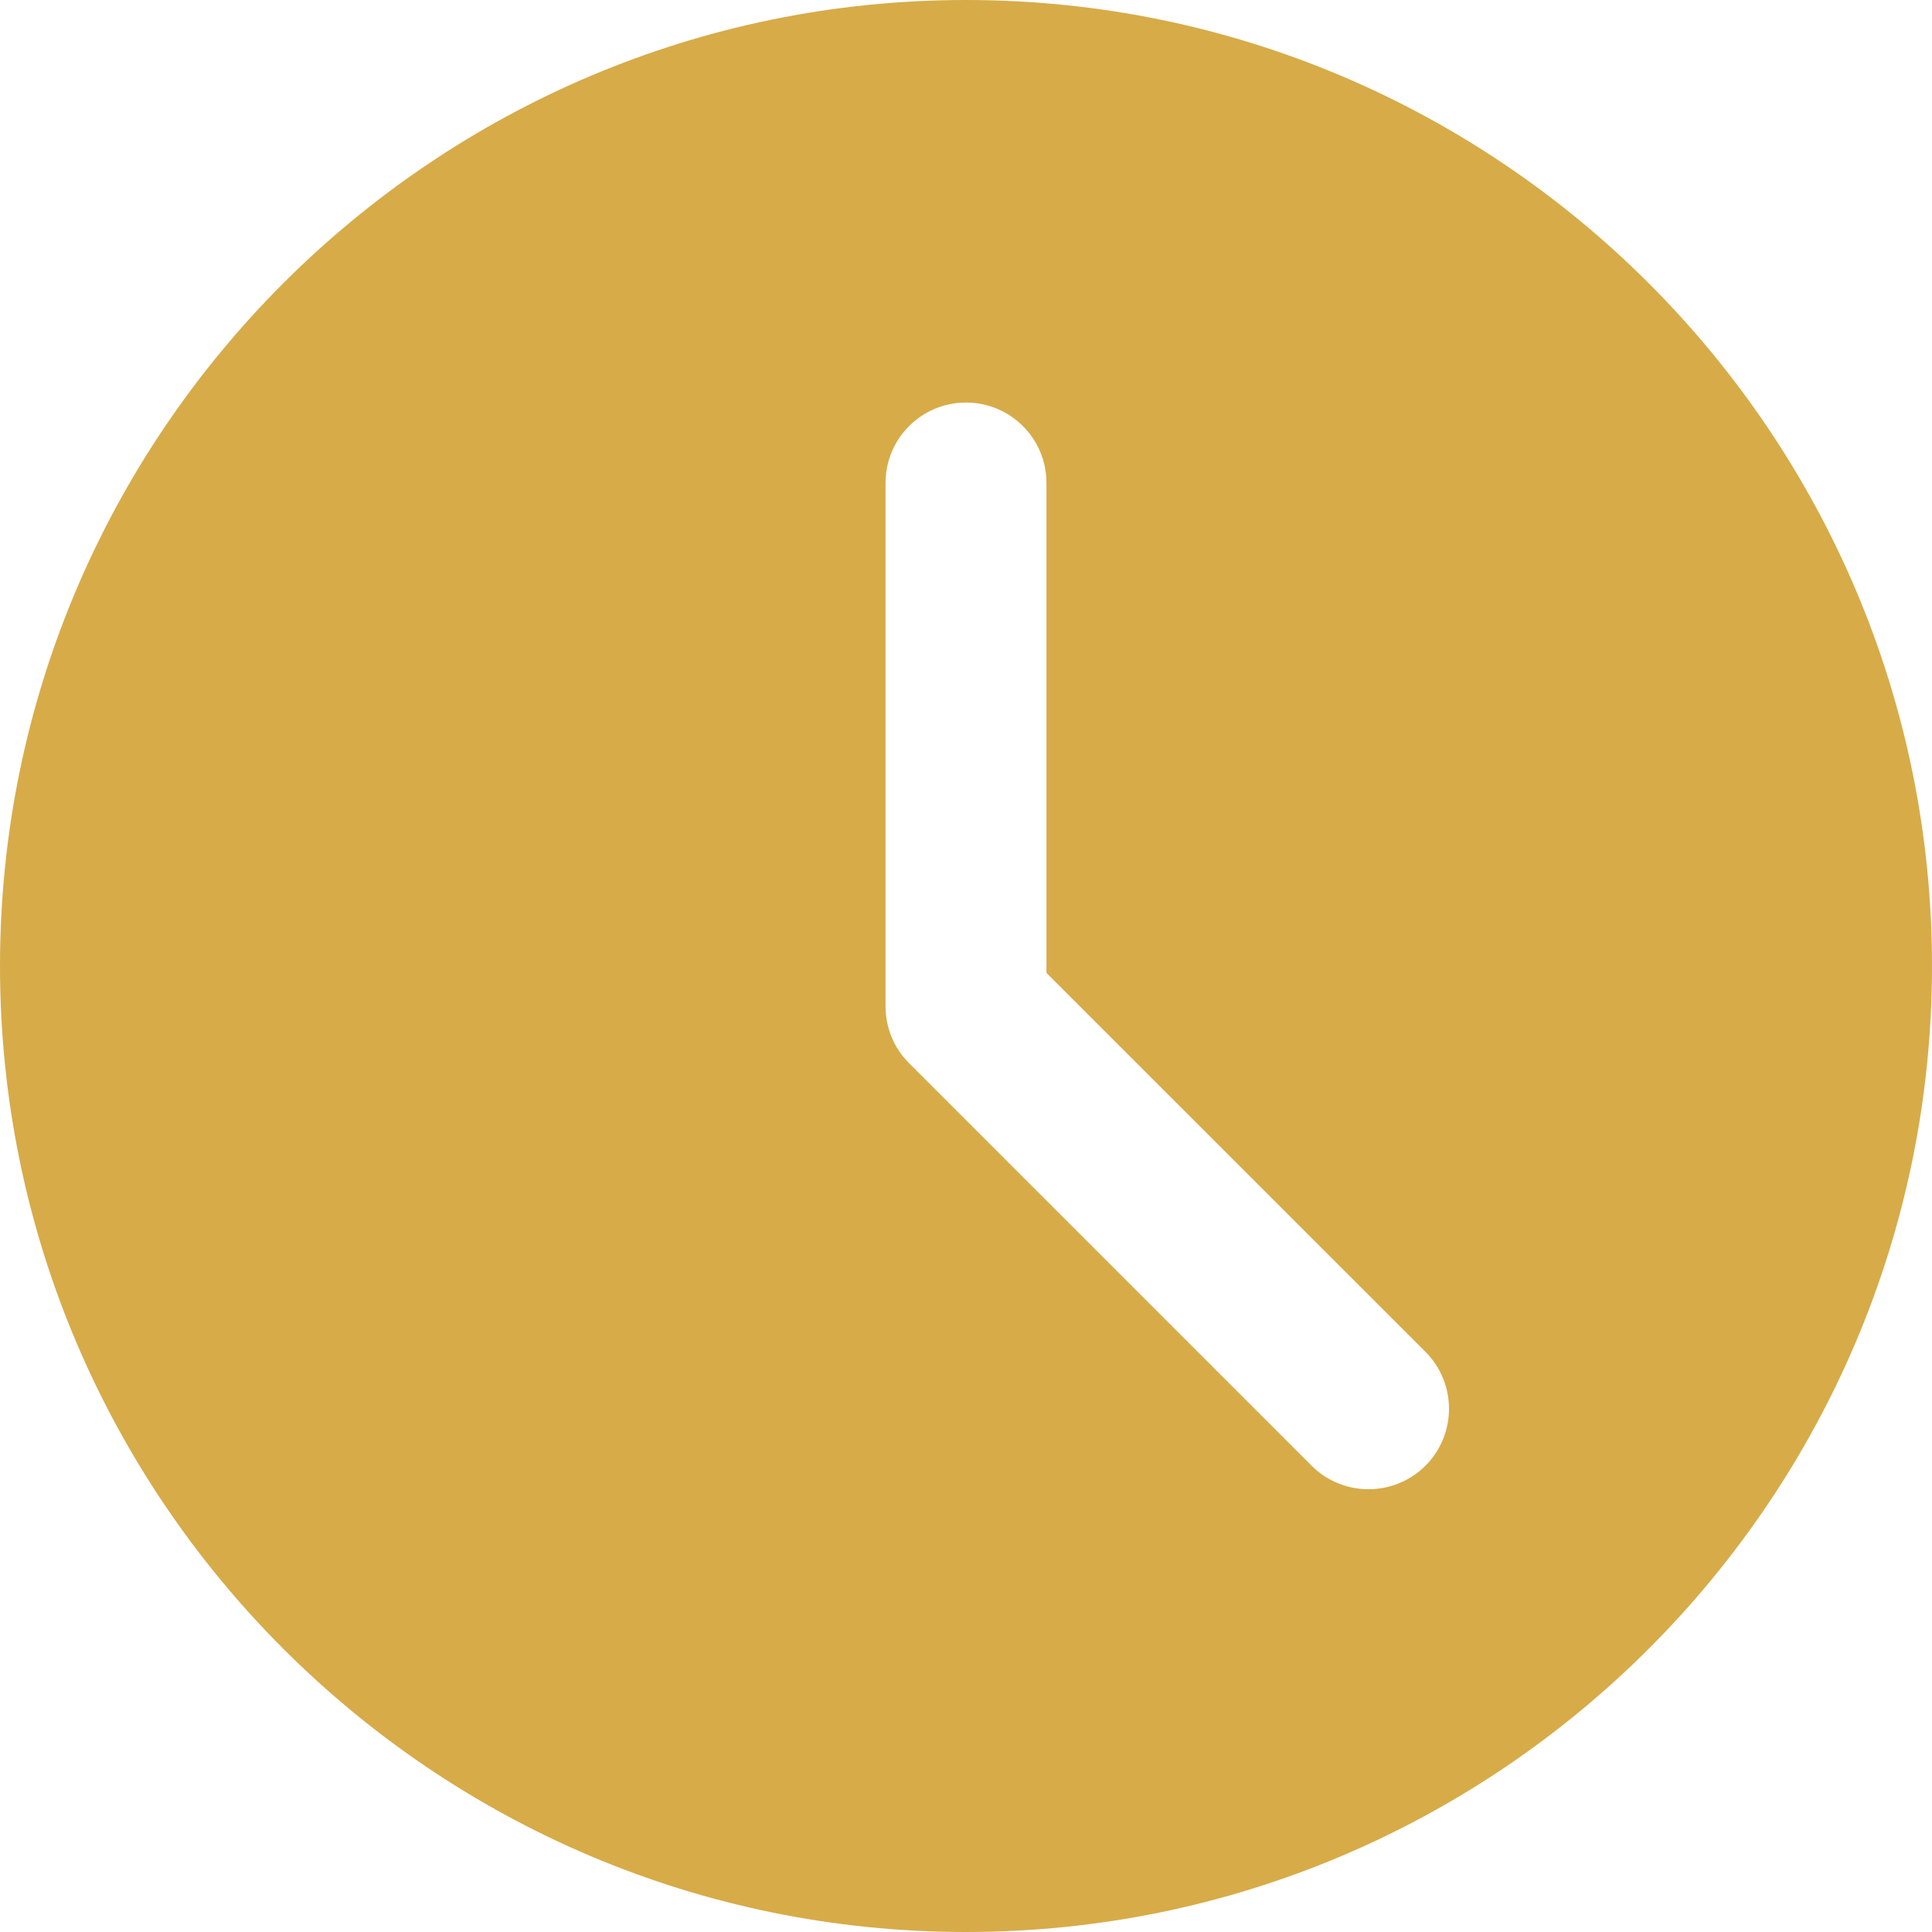 <svg width="17" height="17" viewBox="0 0 17 17" fill="none" xmlns="http://www.w3.org/2000/svg">
<path d="M8.5 0C3.813 0 0 3.813 0 8.5C0 13.187 3.813 17 8.5 17C13.187 17 17 13.187 17 8.5C17 3.813 13.187 0 8.5 0ZM12.543 12.897C12.404 13.035 12.223 13.104 12.042 13.104C11.86 13.104 11.679 13.035 11.541 12.897L7.999 9.355C7.866 9.223 7.792 9.043 7.792 8.854V4.25C7.792 3.858 8.109 3.542 8.5 3.542C8.891 3.542 9.208 3.858 9.208 4.25V8.561L12.543 11.895C12.819 12.172 12.819 12.62 12.543 12.897Z" fill="#D7AB48"/>
</svg>
